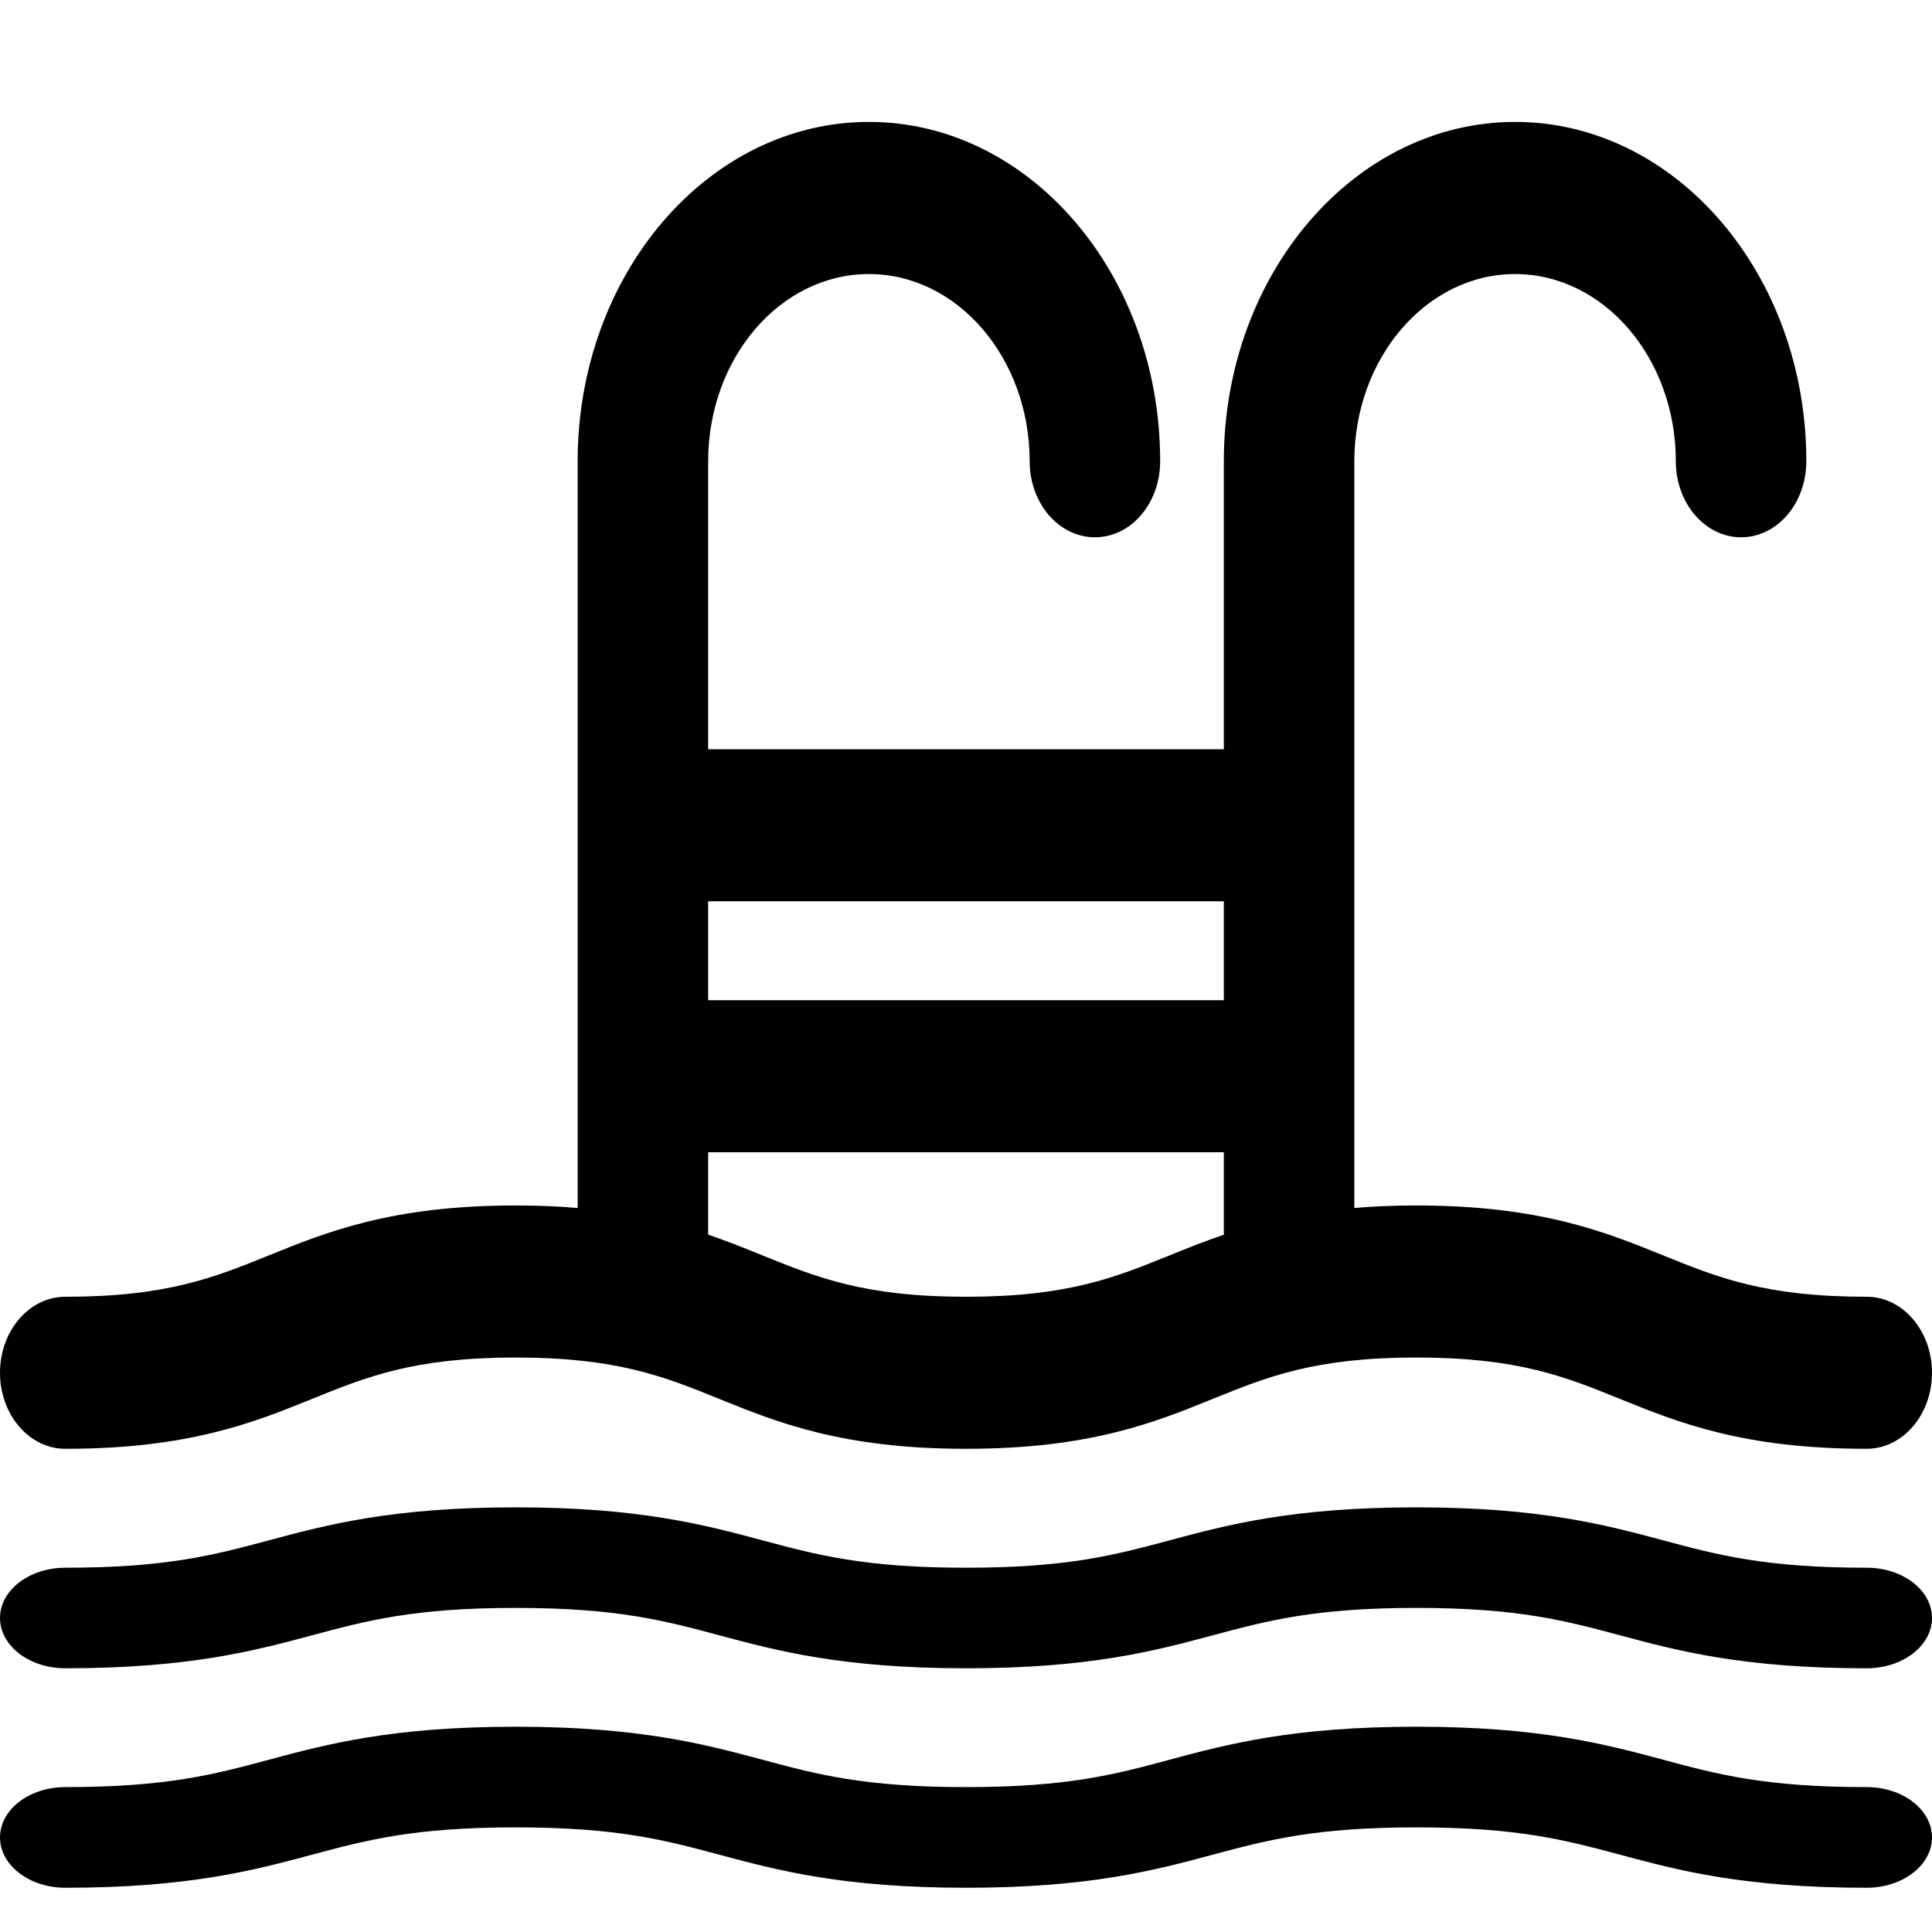<svg width="20" height="20" viewBox="0 0 20 20" fill="none" xmlns="http://www.w3.org/2000/svg">
<g clip-path="url(#clip0_771_12725)">
<path d="M0.676 14.998C1.955 14.998 2.632 14.724 3.229 14.482C3.796 14.252 4.287 14.053 5.338 14.053C6.389 14.053 6.88 14.252 7.447 14.482C8.044 14.724 8.721 14.998 10 14.998C11.28 14.998 11.957 14.724 12.553 14.482C13.121 14.252 13.611 14.053 14.662 14.053C15.714 14.053 16.204 14.252 16.771 14.482C17.368 14.724 18.045 14.998 19.324 14.998C19.697 14.998 20 14.645 20 14.211C20 13.776 19.697 13.424 19.324 13.424C18.273 13.424 17.783 13.225 17.215 12.995C16.619 12.753 15.942 12.479 14.662 12.479C14.429 12.479 14.217 12.488 14.02 12.505V4.775C14.02 3.706 14.767 2.837 15.684 2.837C16.602 2.837 17.348 3.706 17.348 4.775C17.348 5.21 17.651 5.562 18.024 5.562C18.397 5.562 18.699 5.21 18.699 4.775C18.699 2.838 17.347 1.262 15.684 1.262C14.022 1.262 12.669 2.838 12.669 4.775V7.756H7.331V4.775C7.331 3.706 8.077 2.837 8.995 2.837C9.912 2.837 10.659 3.706 10.659 4.775C10.659 5.21 10.961 5.562 11.335 5.562C11.708 5.562 12.01 5.21 12.01 4.775C12.01 2.838 10.658 1.262 8.995 1.262C7.332 1.262 5.98 2.838 5.98 4.775V12.505C5.784 12.488 5.571 12.479 5.338 12.479C4.058 12.479 3.382 12.753 2.785 12.995C2.217 13.225 1.727 13.424 0.676 13.424C0.303 13.424 0 13.776 0 14.211C0 14.645 0.303 14.998 0.676 14.998ZM12.669 9.33V10.354H7.331V9.33H12.669ZM7.331 11.928H12.669V12.782C12.467 12.85 12.284 12.924 12.109 12.995C11.542 13.225 11.052 13.424 10 13.424C8.949 13.424 8.459 13.225 7.891 12.995C7.716 12.924 7.533 12.85 7.331 12.781L7.331 11.928Z" fill="black"/>
<path d="M19.324 16.229C18.273 16.229 17.783 16.097 17.215 15.945C16.619 15.785 15.942 15.604 14.662 15.604C13.383 15.604 12.706 15.785 12.109 15.945C11.542 16.097 11.052 16.229 10 16.229C8.949 16.229 8.459 16.097 7.891 15.945C7.294 15.785 6.618 15.604 5.338 15.604C4.058 15.604 3.382 15.785 2.785 15.945C2.217 16.097 1.727 16.229 0.676 16.229C0.303 16.229 0 16.462 0 16.749C0 17.037 0.303 17.27 0.676 17.27C1.955 17.27 2.632 17.089 3.229 16.929C3.796 16.777 4.287 16.645 5.338 16.645C6.389 16.645 6.88 16.777 7.447 16.929C8.044 17.089 8.721 17.27 10 17.27C11.28 17.27 11.957 17.089 12.553 16.929C13.121 16.777 13.611 16.645 14.662 16.645C15.714 16.645 16.204 16.777 16.771 16.929C17.368 17.089 18.045 17.27 19.324 17.27C19.697 17.27 20 17.037 20 16.749C20 16.462 19.697 16.229 19.324 16.229Z" fill="black"/>
<path d="M19.324 18.5C18.273 18.5 17.783 18.369 17.215 18.216C16.619 18.056 15.942 17.875 14.662 17.875C13.383 17.875 12.706 18.056 12.109 18.216C11.542 18.369 11.052 18.5 10 18.5C8.949 18.5 8.459 18.369 7.891 18.216C7.294 18.056 6.618 17.875 5.338 17.875C4.058 17.875 3.382 18.056 2.785 18.216C2.217 18.369 1.727 18.5 0.676 18.5C0.303 18.5 0 18.733 0 19.021C0 19.308 0.303 19.542 0.676 19.542C1.955 19.542 2.632 19.36 3.229 19.2C3.796 19.048 4.287 18.917 5.338 18.917C6.389 18.917 6.88 19.048 7.447 19.2C8.044 19.36 8.721 19.542 10 19.542C11.28 19.542 11.957 19.36 12.553 19.2C13.121 19.048 13.611 18.917 14.662 18.917C15.714 18.917 16.204 19.048 16.771 19.2C17.368 19.36 18.045 19.542 19.324 19.542C19.697 19.542 20 19.308 20 19.021C20 18.733 19.697 18.5 19.324 18.5Z" fill="black"/>
</g>
<defs>
<clipPath id="clip0_771_12725">
<rect width="20" height="20" fill="white"/>
</clipPath>
</defs>
</svg>
